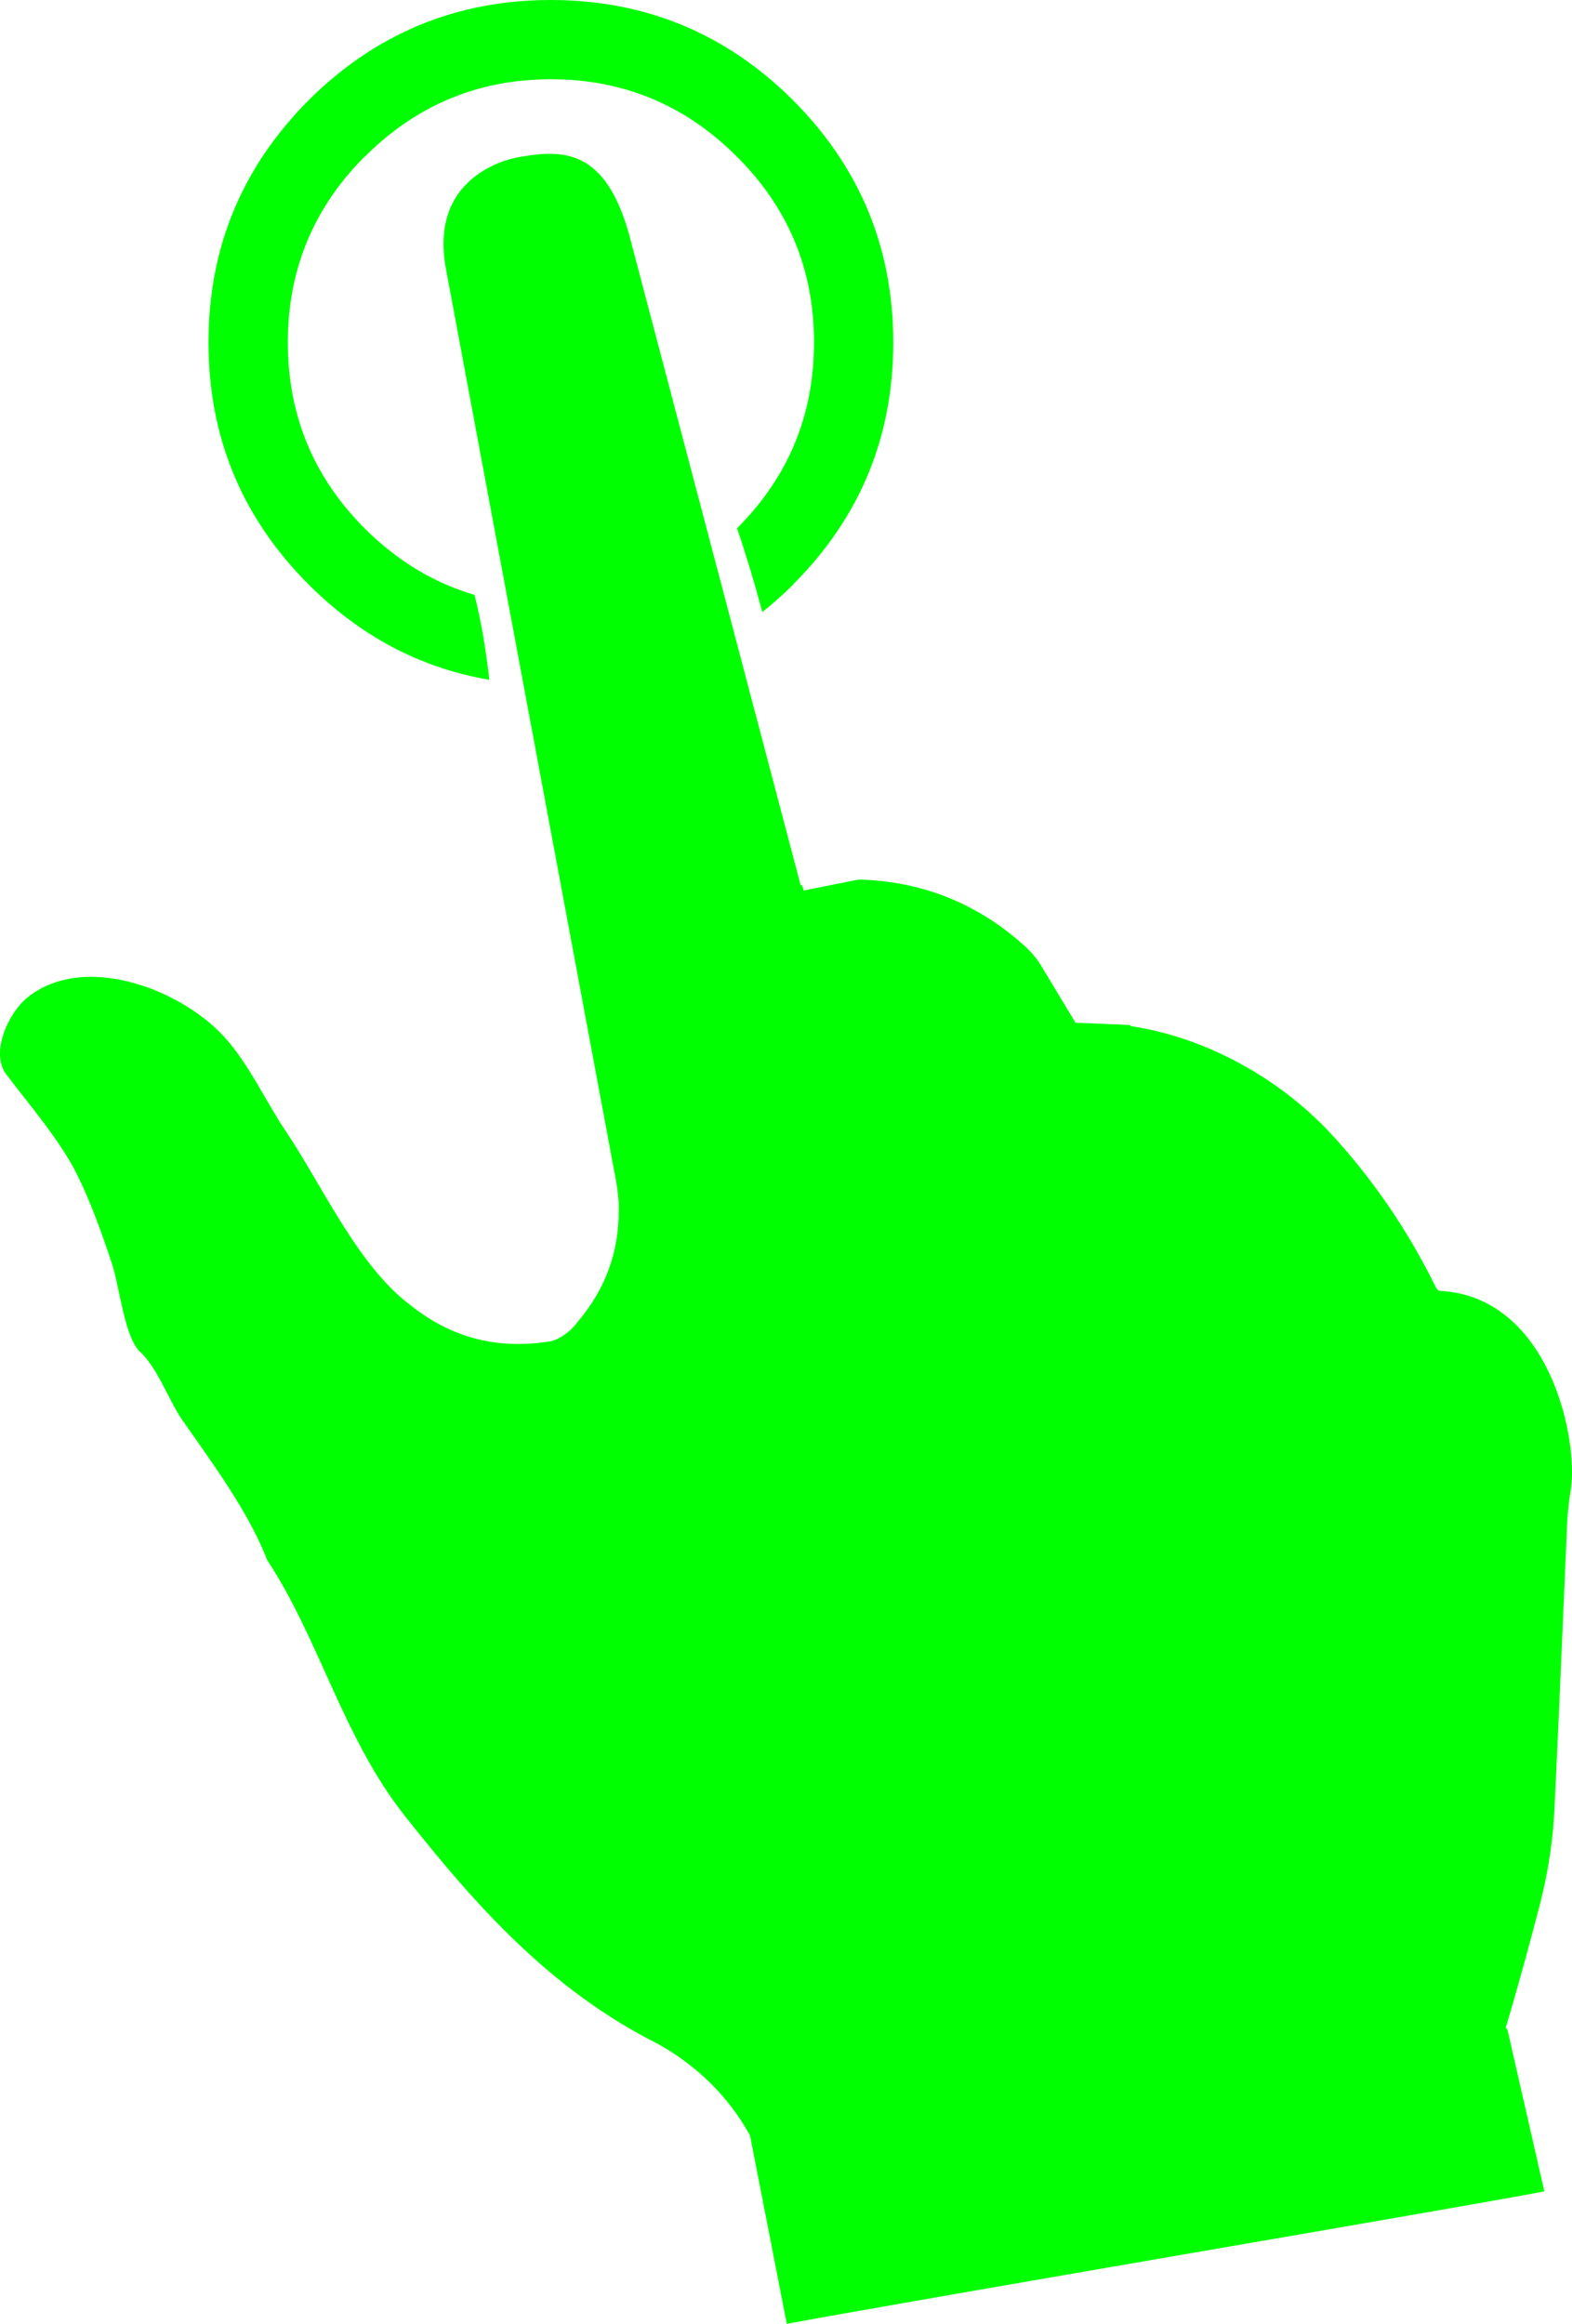 <!--?xml version="1.0" encoding="UTF-8" standalone="no"?-->
<!-- Generator: Adobe Illustrator 16.0.0, SVG Export Plug-In . SVG Version: 6.00 Build 0)  -->

<svg xmlns:dc="http://purl.org/dc/elements/1.1/" xmlns:cc="http://creativecommons.org/ns#" xmlns:rdf="http://www.w3.org/1999/02/22-rdf-syntax-ns#" xmlns:svg="http://www.w3.org/2000/svg" xmlns="http://www.w3.org/2000/svg" xmlns:sodipodi="http://sodipodi.sourceforge.net/DTD/sodipodi-0.dtd" xmlns:inkscape="http://www.inkscape.org/namespaces/inkscape" version="1.1" id="图层_1" x="0px" y="0px" width="33.299px" height="49.225px" viewBox="0 0 33.299 49.225" enable-background="new 0 0 33.299 49.225" xml:space="preserve" inkscape:version="0.48.3.1 r9886" sodipodi:docname="1401.svg"><sodipodi:namedview pagecolor="#ffffff" bordercolor="#666666" borderopacity="1" objecttolerance="10" gridtolerance="10" guidetolerance="10" inkscape:pageopacity="0" inkscape:pageshadow="2" inkscape:window-width="1440" inkscape:window-height="848" id="namedview9" showgrid="false" inkscape:zoom="4.794312" inkscape:cx="-14.116124" inkscape:cy="24.612499" inkscape:window-x="-8" inkscape:window-y="-8" inkscape:window-maximized="1" inkscape:current-layer="图层_1"></sodipodi:namedview>
<g id="light" inkscape:label="#g3767"><path style="fill: rgb(0, 255, 0); fill-opacity: 1;" d="M 16.798,2.122 C 15.382,0.711 13.667,0 11.669,0 9.669,0 7.956,0.711 6.538,2.122 5.122,3.545 4.416,5.253 4.416,7.252 c 0,2.005 0.706,3.713 2.122,5.13 1.1,1.099 2.373,1.771 3.828,2.018 -0.07,-0.603 -0.164,-1.205 -0.314,-1.798 C 9.187,12.346 8.411,11.879 7.726,11.195 6.64,10.108 6.097,8.792 6.097,7.252 6.097,5.718 6.64,4.401 7.726,3.315 h 0.006 c 1.086,-1.086 2.396,-1.636 3.938,-1.636 1.539,0 2.85,0.55 3.936,1.636 1.092,1.086 1.637,2.396 1.637,3.937 0,1.538 -0.543,2.853 -1.631,3.938 0.201,0.592 0.379,1.184 0.535,1.775 0.225,-0.178 0.441,-0.37 0.652,-0.578 V 12.381 C 18.217,10.964 18.922,9.256 18.922,7.251 18.921,5.253 18.216,3.545 16.798,2.122 z" id="path5" inkscape:connector-curvature="0"></path></g><g id="shape" inkscape:label="#g3760"><path style="fill: rgb(0, 255, 0); fill-opacity: 1;" d="M 23.964,21.738 23.925,21.712 22.782,21.664 22.055,20.458 C 21.95,20.278 21.807,20.124 21.639,19.98 20.657,19.118 19.51,18.668 18.19,18.631 l -1.164,0.232 -0.033,-0.1 L 16.956,18.737 13.319,4.94 C 12.813,3.165 11.94,3.16 10.997,3.327 c 0,0 -1.92,0.273 -1.557,2.336 l 3.611,19.362 c 0.033,0.202 0.061,0.397 0.055,0.598 0.008,0.906 -0.287,1.695 -0.881,2.392 -0.15,0.21 -0.416,0.379 -0.582,0.4 C 10.524,28.594 9.539,28.333 8.674,27.631 7.576,26.806 6.803,25.071 6.051,23.958 5.629,23.331 5.273,22.539 4.756,21.97 3.814,20.935 1.757,20.168 0.571,21.138 c -0.387,0.316 -0.787,1.163 -0.438,1.621 0.508,0.667 1.149,1.417 1.493,2.109 0.296,0.597 0.531,1.249 0.755,1.932 0.15,0.463 0.262,1.545 0.589,1.839 0.354,0.317 0.625,1.06 0.883,1.43 0.62,0.888 1.413,1.953 1.804,2.973 1.105,1.674 1.609,3.771 2.922,5.429 1.52,1.923 3.1,3.693 5.367,4.83 0.842,0.477 1.486,1.115 1.941,1.933 l 0.779,3.992 c 2.949,-0.547 14.781,-2.551 16.047,-2.807 l -0.781,-3.424 -0.037,-0.043 c 0.26,-0.864 0.498,-1.745 0.729,-2.627 0.178,-0.701 0.283,-1.407 0.309,-2.12 0.092,-1.886 0.168,-3.781 0.252,-5.676 0.008,-0.337 0.039,-0.68 0.094,-1.004 0.148,-1.088 -0.473,-4.059 -2.779,-4.181 -0.041,-0.002 -0.068,-0.045 -0.082,-0.069 -0.59,-1.204 -1.346,-2.316 -2.264,-3.302 -1.079,-1.14 -2.604,-1.995 -4.19,-2.235" id="path7" inkscape:connector-curvature="0"></path></g>
</svg>